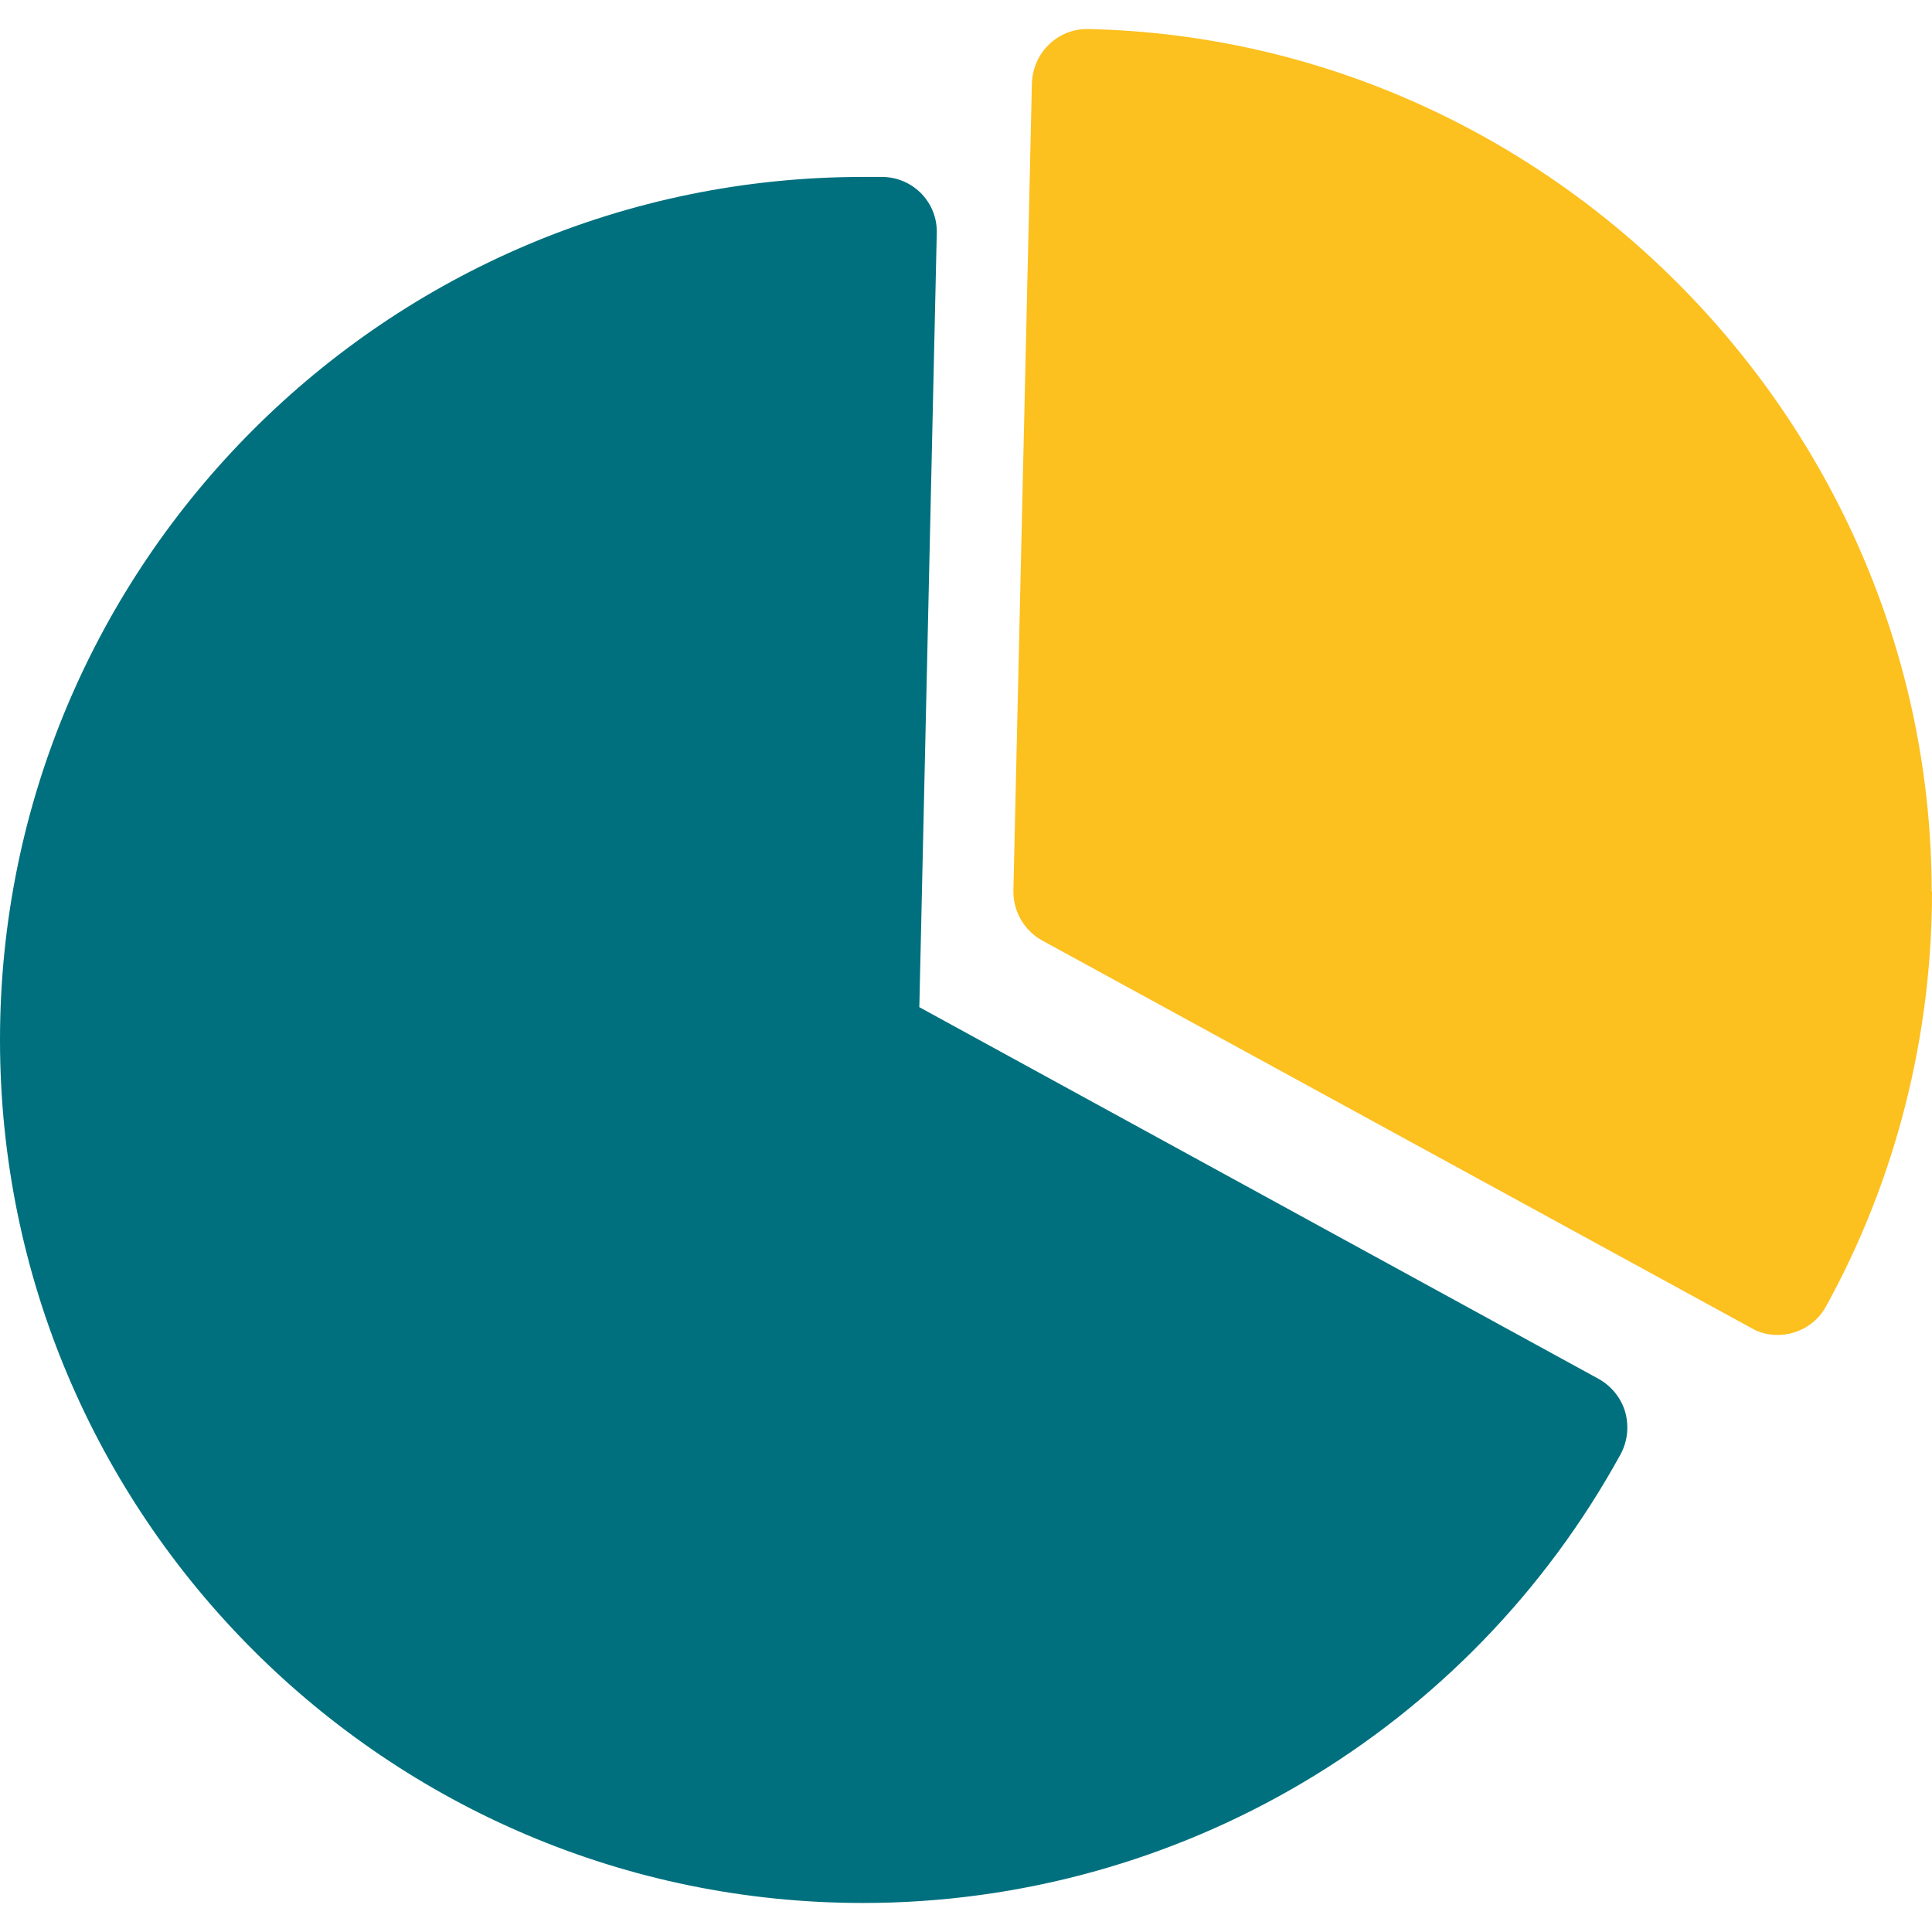<svg width="45" height="45" viewBox="0 0 45 45" fill="none" xmlns="http://www.w3.org/2000/svg">
<path d="M37.746 33.874C34.211 40.315 27.455 44.324 20.101 44.324C9.013 44.324 0 35.31 0 24.222C0 13.134 9.013 4.121 20.101 4.121C20.259 4.121 20.409 4.121 20.566 4.121C21.28 4.137 21.844 4.727 21.819 5.44L21.413 23.459L37.232 32.115C37.53 32.281 37.755 32.555 37.854 32.887C37.945 33.219 37.912 33.567 37.746 33.874Z" fill="#00707E"/>
<path d="M45 20.77C45 24.147 44.153 27.484 42.535 30.422C42.303 30.854 41.855 31.094 41.398 31.094C41.191 31.094 40.975 31.044 40.784 30.928L24.276 21.907C23.853 21.674 23.596 21.226 23.604 20.745L24.035 1.938C24.06 1.232 24.625 0.676 25.322 0.676H25.347C36.178 0.917 44.992 9.939 44.992 20.77H45Z" fill="#FCC01F"/>
</svg>
